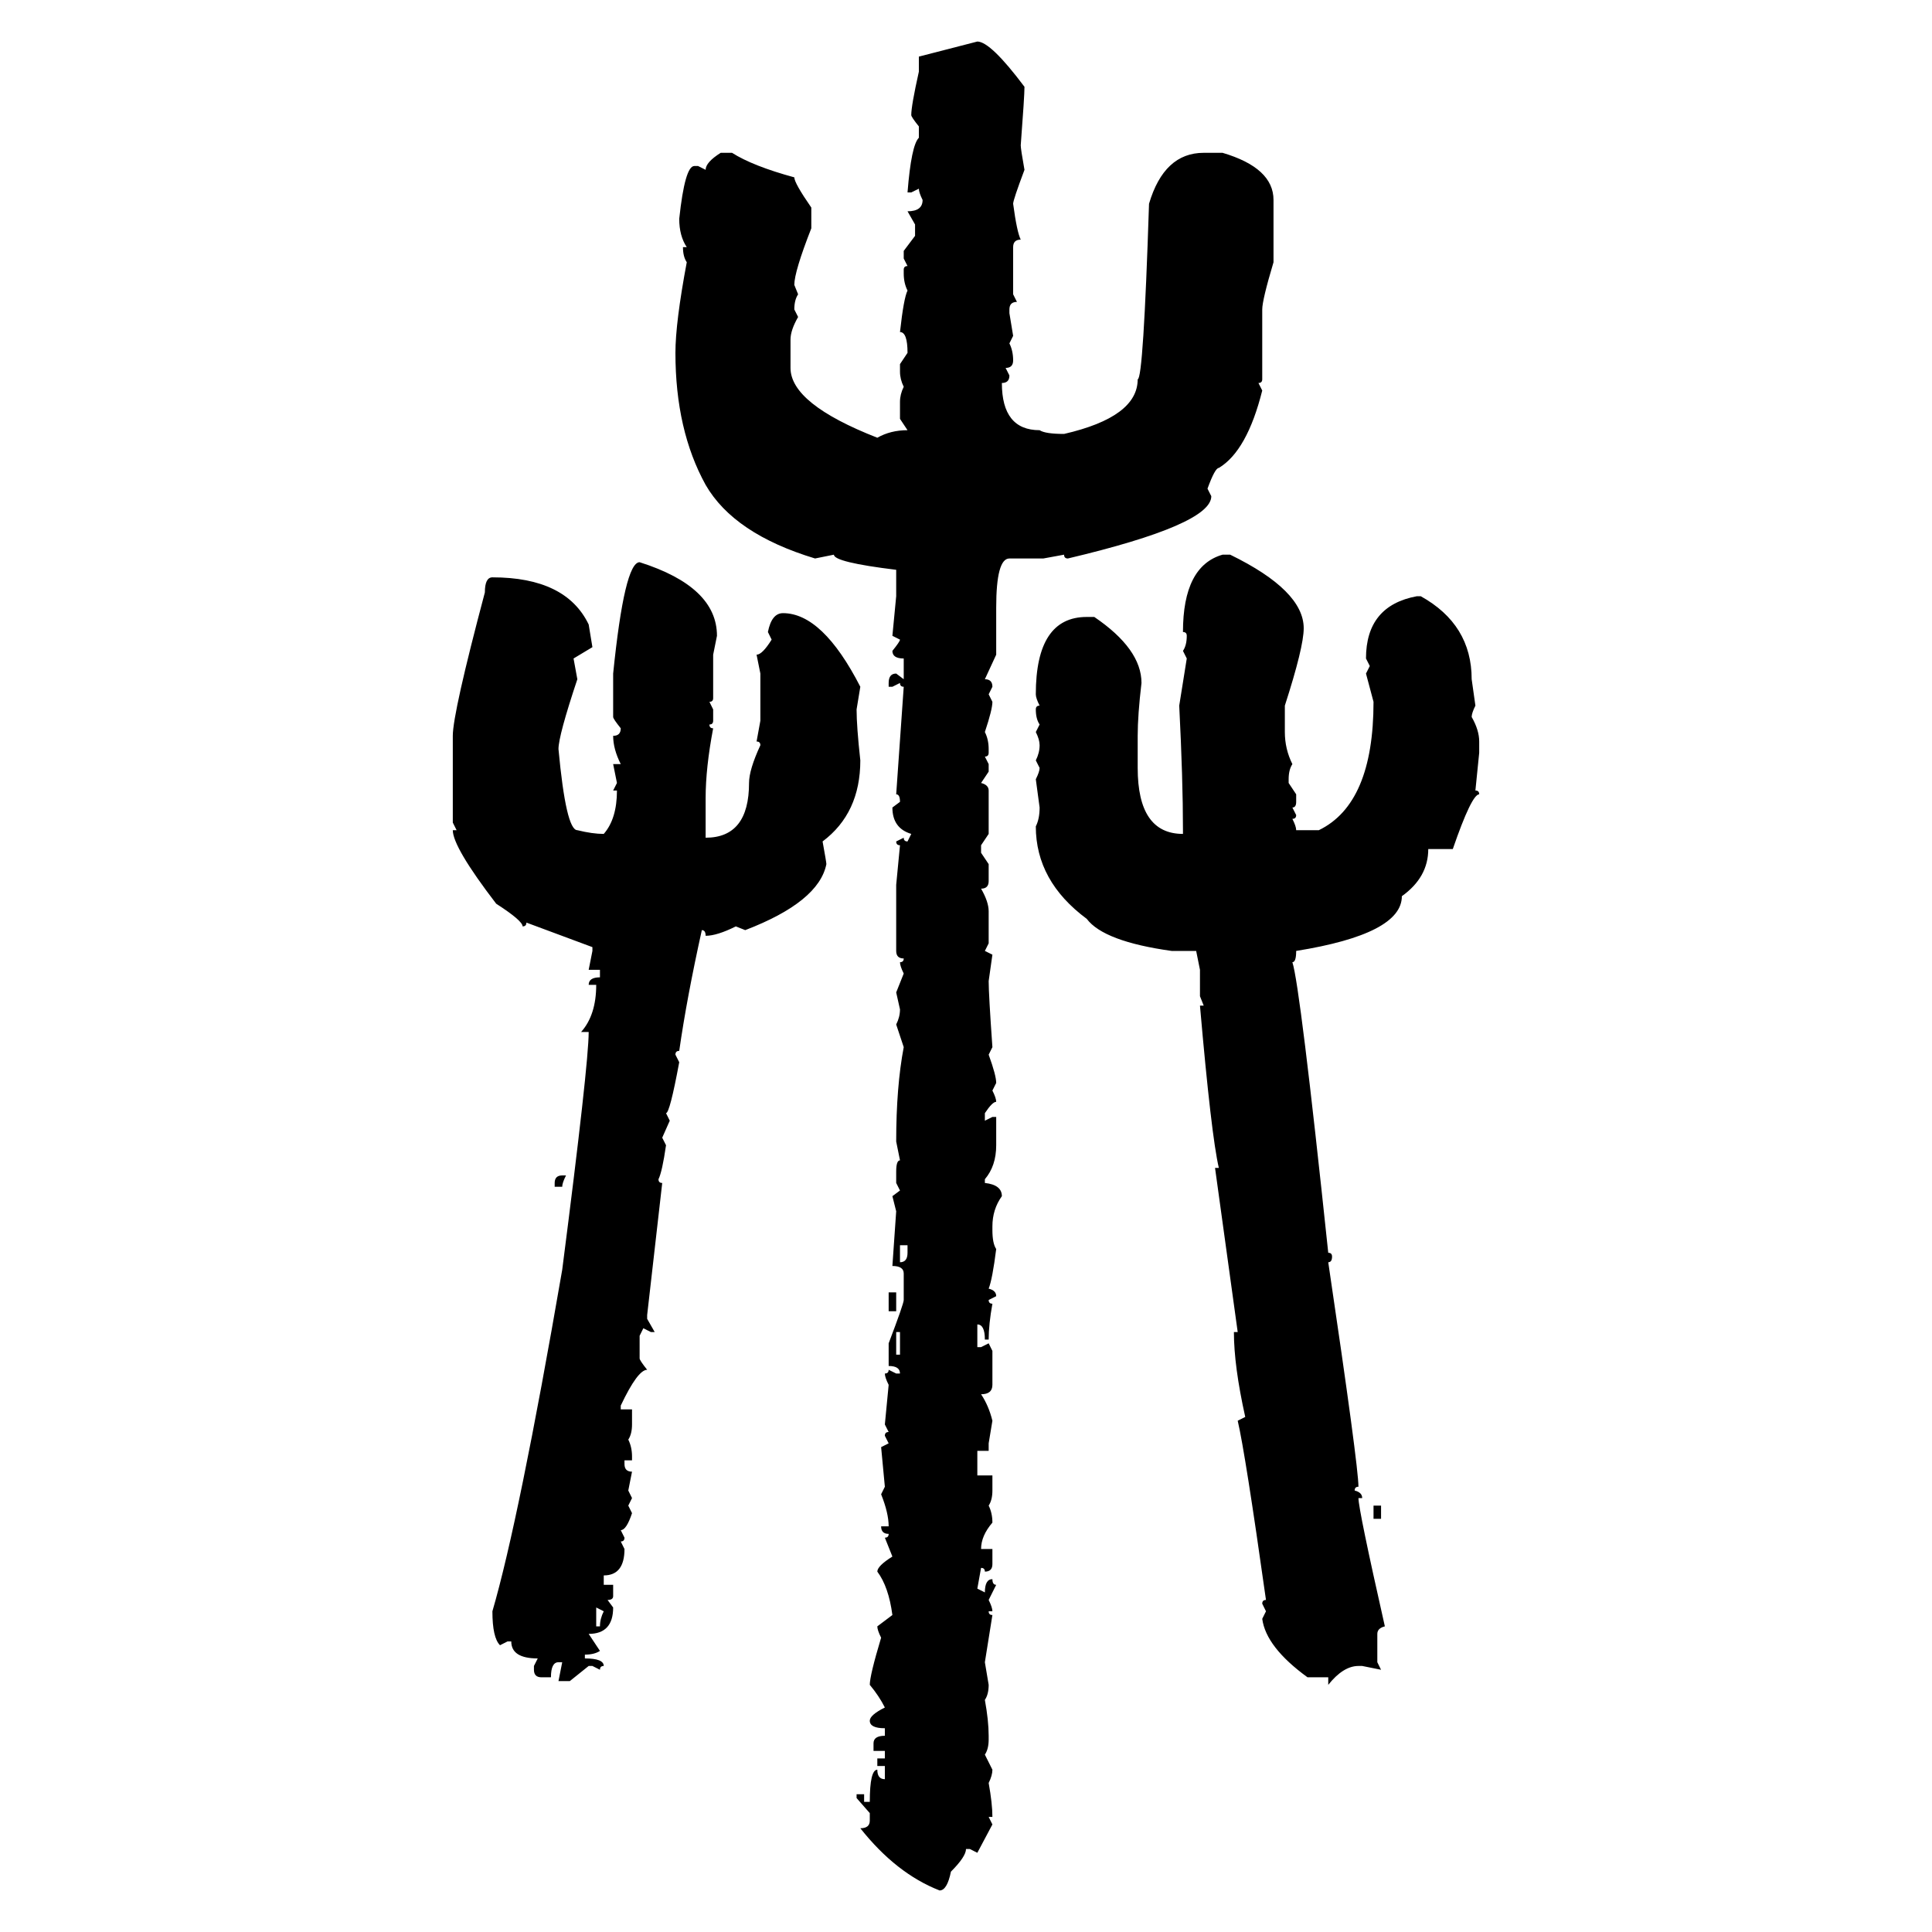<svg xmlns="http://www.w3.org/2000/svg" xmlns:xlink="http://www.w3.org/1999/xlink" width="300" height="300"><path d="M142.68 8.79L151.76 6.45Q153.81 6.45 159.08 13.48L159.08 13.48Q159.08 14.94 158.50 22.56L158.50 22.56Q158.50 23.14 159.08 26.37L159.08 26.37Q157.32 31.05 157.32 31.64L157.32 31.64Q157.91 36.04 158.50 37.21L158.50 37.21Q157.32 37.21 157.32 38.38L157.32 38.38L157.32 45.70L157.91 46.88Q156.74 46.88 156.74 48.05L156.74 48.05L156.74 48.63L157.32 52.15L156.74 53.32Q157.32 54.49 157.32 55.96L157.32 55.96Q157.32 57.13 156.15 57.13L156.15 57.13L156.74 58.30Q156.74 59.47 155.57 59.47L155.57 59.47Q155.57 66.80 161.43 66.80L161.43 66.80Q162.30 67.38 165.23 67.38L165.23 67.38Q176.66 64.75 176.66 58.89L176.66 58.89Q177.54 58.89 178.42 31.64L178.42 31.64Q180.76 23.73 186.91 23.73L186.91 23.73L189.84 23.73Q197.75 26.07 197.75 31.05L197.75 31.05L197.75 40.72Q196.00 46.58 196.00 48.05L196.00 48.05L196.00 58.89Q196.00 59.47 195.41 59.47L195.41 59.47L196.00 60.64Q193.65 70.02 189.26 72.66L189.26 72.66Q188.67 72.66 187.50 75.88L187.50 75.88L188.09 77.05Q188.09 81.45 165.82 86.72L165.82 86.72Q165.23 86.72 165.23 86.13L165.23 86.13L162.01 86.72L156.74 86.72Q154.69 86.72 154.69 94.34L154.69 94.34L154.69 101.66L152.93 105.47Q154.10 105.47 154.10 106.64L154.10 106.64L153.52 107.81L154.10 108.98Q154.10 110.16 152.93 113.67L152.93 113.67Q153.52 114.84 153.52 116.31L153.52 116.31L153.52 116.89Q153.52 117.48 152.93 117.48L152.93 117.48L153.52 118.65L153.52 119.82L152.34 121.58Q153.52 121.88 153.52 122.75L153.52 122.75L153.52 129.49L152.34 131.25L152.34 132.42L153.52 134.18L153.52 136.82Q153.52 137.99 152.34 137.99L152.34 137.99Q153.52 140.04 153.52 141.50L153.52 141.50L153.52 146.48L152.93 147.66L154.10 148.24L153.52 152.34Q153.52 154.39 154.10 162.60L154.10 162.60L153.52 163.77Q154.69 166.99 154.69 168.16L154.69 168.16L154.10 169.34Q154.69 170.51 154.69 171.09L154.69 171.09Q154.10 171.09 152.93 172.85L152.93 172.85L152.93 174.02L154.10 173.44L154.69 173.44L154.69 177.83Q154.69 181.05 152.93 183.11L152.93 183.11L152.93 183.69Q155.57 183.98 155.57 185.74L155.57 185.74Q154.10 187.79 154.10 190.43L154.10 190.43L154.10 191.02Q154.10 193.07 154.69 193.95L154.69 193.95Q154.10 198.63 153.52 200.10L153.52 200.10Q154.69 200.39 154.69 201.27L154.69 201.27L153.52 201.86Q153.52 202.44 154.10 202.44L154.10 202.44Q153.52 205.66 153.52 208.01L153.52 208.01L152.93 208.01Q152.93 205.66 151.76 205.66L151.76 205.66L151.76 209.18L152.34 209.18L153.52 208.59L154.10 209.77L154.10 215.04Q154.10 216.50 152.34 216.50L152.34 216.50Q153.52 218.26 154.10 220.61L154.10 220.61L153.52 224.12L153.52 225.29L151.76 225.29L151.76 229.10L154.10 229.10L154.10 231.45Q154.10 232.91 153.52 233.79L153.52 233.79Q154.10 234.96 154.10 236.43L154.10 236.43Q152.34 238.48 152.34 240.53L152.34 240.53L154.10 240.53L154.10 242.87Q154.10 244.04 152.93 244.04L152.93 244.04Q152.93 243.46 152.34 243.46L152.34 243.46L151.76 246.68L152.93 247.27Q152.93 245.21 154.10 245.21L154.10 245.21Q154.10 246.09 154.69 246.09L154.69 246.09L153.52 248.44Q154.10 249.61 154.10 250.20L154.10 250.20L153.52 250.20Q153.52 250.78 154.10 250.78L154.10 250.78L152.93 258.11L153.52 261.62Q153.52 263.09 152.93 263.96L152.93 263.96Q153.52 267.19 153.52 269.53L153.52 269.53L153.52 270.12Q153.52 271.58 152.93 272.46L152.93 272.46L154.10 274.80Q154.10 275.68 153.52 276.86L153.52 276.86Q154.10 280.08 154.10 282.13L154.10 282.13L153.52 282.13L154.10 283.30L151.76 287.70L150.59 287.11L150 287.11Q150 288.28 147.66 290.63L147.66 290.63Q147.07 293.55 145.90 293.55L145.90 293.55Q139.16 290.92 133.59 283.89L133.59 283.89Q135.06 283.89 135.06 282.71L135.06 282.71L135.06 281.54L133.01 279.20L133.01 278.61L134.18 278.61L134.18 279.79L135.06 279.79Q135.06 274.80 136.23 274.80L136.23 274.80Q136.23 276.27 137.40 276.27L137.40 276.27L137.40 274.22L136.23 274.22L136.23 273.05L137.40 273.05L137.40 271.88L135.64 271.88L135.64 270.70Q135.64 269.53 137.40 269.53L137.40 269.53L137.40 268.36Q135.06 268.36 135.06 267.19L135.06 267.19Q135.06 266.31 137.40 265.14L137.40 265.14Q136.52 263.38 135.06 261.62L135.06 261.62Q135.06 260.16 136.82 254.30L136.82 254.30Q136.23 253.13 136.23 252.54L136.23 252.54L138.57 250.78Q137.99 246.39 136.23 244.04L136.23 244.04Q136.23 243.16 138.57 241.70L138.57 241.70L137.40 238.77Q137.99 238.77 137.99 238.18L137.99 238.18Q136.82 238.18 136.82 237.01L136.82 237.01L137.99 237.01Q137.99 234.96 136.82 232.03L136.82 232.03L137.40 230.86L136.82 224.71L137.99 224.12L137.40 222.95Q137.40 222.36 137.99 222.36L137.99 222.36L137.40 221.19L137.99 215.04Q137.40 213.87 137.40 213.28L137.40 213.28Q137.99 213.28 137.99 212.70L137.99 212.70L139.16 213.28L139.75 213.28Q139.75 212.11 137.99 212.11L137.99 212.11L137.99 208.59Q140.33 202.44 140.33 201.86L140.33 201.86L140.33 197.75Q140.33 196.58 138.57 196.58L138.57 196.58L139.16 188.09L138.57 185.74L139.75 184.86L139.16 183.69L139.16 181.93Q139.16 180.18 139.75 180.18L139.75 180.18L139.16 177.25Q139.16 168.75 140.33 162.60L140.33 162.60L139.16 159.08Q139.75 157.91 139.75 156.74L139.75 156.74L139.16 154.10L140.33 151.17Q139.75 150 139.75 149.41L139.75 149.41Q140.33 149.41 140.33 148.83L140.33 148.83Q139.16 148.83 139.16 147.66L139.16 147.66L139.16 137.40L139.75 131.25Q139.16 131.25 139.16 130.66L139.16 130.66L140.33 130.08Q140.33 130.66 140.92 130.66L140.92 130.66L141.50 129.49Q138.57 128.61 138.57 125.39L138.57 125.39L139.75 124.51Q139.75 123.34 139.16 123.34L139.16 123.34L140.33 106.64Q139.75 106.64 139.75 106.05L139.75 106.05L138.57 106.64L137.99 106.64L137.99 106.05Q137.99 104.59 139.16 104.59L139.16 104.59L140.33 105.47L140.33 102.25Q138.57 102.25 138.57 101.07L138.57 101.07Q139.75 99.61 139.75 99.32L139.75 99.32L138.57 98.73L139.16 92.58L139.16 88.48Q129.49 87.30 129.49 86.13L129.49 86.13L126.56 86.72Q113.96 82.91 109.57 75.29L109.57 75.29Q104.88 66.80 104.88 54.79L104.88 54.79Q104.88 50.10 106.64 40.72L106.64 40.72Q106.05 39.84 106.05 38.38L106.05 38.38L106.64 38.38Q105.47 36.62 105.47 33.98L105.47 33.98Q106.35 25.78 107.81 25.78L107.81 25.78L108.40 25.78L109.57 26.37Q109.57 25.20 111.91 23.73L111.91 23.73L113.67 23.73Q116.89 25.78 123.34 27.54L123.34 27.54Q123.34 28.42 125.98 32.23L125.98 32.23L125.98 35.45Q123.34 42.19 123.34 44.24L123.34 44.24L123.93 45.70Q123.34 46.58 123.34 48.05L123.34 48.05L123.93 49.22Q122.75 51.27 122.75 52.73L122.75 52.73L122.75 57.13Q122.75 62.70 136.23 67.97L136.23 67.97Q138.28 66.80 140.92 66.80L140.92 66.80L139.75 65.04L139.75 62.40Q139.75 61.23 140.33 60.06L140.33 60.06Q139.75 58.89 139.75 57.71L139.75 57.71L139.75 56.54L140.92 54.79Q140.92 51.56 139.75 51.56L139.75 51.56Q140.33 46.29 140.92 45.12L140.92 45.12Q140.33 43.95 140.33 42.48L140.33 42.48L140.33 41.89Q140.33 41.31 140.92 41.31L140.92 41.31L140.33 40.14L140.33 38.96L142.09 36.62L142.09 34.86L140.92 32.81Q143.26 32.81 143.26 31.05L143.26 31.05Q142.68 29.88 142.68 29.30L142.68 29.30L141.50 29.88L140.92 29.88Q141.50 22.56 142.68 21.39L142.68 21.39L142.68 19.63Q141.50 18.16 141.50 17.87L141.50 17.87Q141.50 16.41 142.68 11.13L142.68 11.13L142.68 8.79ZM189.84 86.13L189.84 86.13L191.02 86.13Q202.44 91.70 202.44 97.56L202.44 97.56Q202.44 100.49 199.51 109.57L199.51 109.57L199.51 113.67Q199.51 116.31 200.68 118.65L200.68 118.65Q200.10 119.53 200.10 121.00L200.10 121.00L200.10 121.58L201.27 123.34L201.27 124.51Q201.27 125.39 200.68 125.39L200.68 125.39L201.27 126.56Q201.27 127.15 200.68 127.15L200.68 127.15Q201.27 128.32 201.27 128.91L201.27 128.91L204.79 128.91Q213.28 124.80 213.28 108.98L213.28 108.98L212.11 104.59L212.70 103.42L212.11 102.25Q212.11 94.04 220.02 92.58L220.02 92.58L220.61 92.58Q228.52 96.97 228.52 105.47L228.52 105.47L229.10 109.57Q228.52 110.74 228.52 111.33L228.52 111.33Q229.69 113.38 229.69 115.14L229.69 115.14L229.69 116.89L229.10 122.75Q229.69 122.75 229.69 123.34L229.69 123.34Q228.52 123.34 225.59 131.84L225.59 131.84L221.78 131.84Q221.78 136.23 217.68 139.16L217.68 139.16Q217.68 145.02 201.27 147.66L201.27 147.66Q201.27 149.41 200.68 149.41L200.68 149.41Q201.86 152.93 206.25 194.53L206.25 194.53Q206.84 194.53 206.84 195.12L206.84 195.12Q206.84 196.00 206.25 196.00L206.25 196.00Q210.94 227.64 210.94 230.86L210.94 230.86Q210.35 230.86 210.35 231.45L210.35 231.45Q211.52 231.74 211.52 232.62L211.52 232.62L210.94 232.62Q210.94 234.38 215.04 252.54L215.04 252.54Q213.87 252.83 213.87 253.71L213.87 253.71L213.87 258.11L214.45 259.28L211.52 258.69L210.94 258.69Q208.59 258.69 206.25 261.62L206.25 261.62L206.25 260.45L203.03 260.45Q196.58 255.76 196.00 251.37L196.00 251.37L196.58 250.20L196.00 249.02Q196.00 248.44 196.58 248.44L196.58 248.44Q193.36 225.59 192.19 220.61L192.19 220.61L193.36 220.02Q191.60 212.11 191.60 206.84L191.60 206.84L192.19 206.84L188.67 181.35L189.26 181.35Q188.09 176.37 186.33 156.15L186.33 156.15L186.91 156.15L186.33 154.69L186.33 150.59L185.74 147.66L181.93 147.66Q171.39 146.19 168.75 142.68L168.75 142.68Q160.84 136.82 160.84 128.32L160.84 128.32Q161.43 127.15 161.43 125.39L161.43 125.39L160.84 121.00Q161.43 119.82 161.43 119.24L161.43 119.24L160.84 118.07Q161.43 116.89 161.43 115.72L161.43 115.72Q161.43 114.84 160.84 113.67L160.84 113.67L161.43 112.50Q160.84 111.62 160.84 110.16L160.84 110.16Q160.84 109.57 161.43 109.57L161.43 109.57Q160.84 108.40 160.84 107.81L160.84 107.81Q160.84 95.80 168.75 95.80L168.75 95.80L169.92 95.80Q177.25 100.78 177.25 106.05L177.25 106.05Q176.66 111.04 176.66 114.26L176.66 114.26L176.66 119.24Q176.66 129.49 183.69 129.49L183.69 129.49L183.69 128.91Q183.69 121.00 183.11 109.57L183.11 109.57L184.28 102.25L183.69 101.07Q184.28 100.20 184.28 98.73L184.28 98.73Q184.28 98.14 183.69 98.14L183.69 98.14Q183.69 87.89 189.84 86.13ZM99.32 87.30L99.32 87.30Q111.33 91.11 111.33 98.73L111.33 98.73L110.74 101.66L110.74 108.40Q110.74 108.98 110.16 108.98L110.16 108.98L110.74 110.16L110.74 111.91Q110.74 112.50 110.16 112.50L110.16 112.50Q110.16 113.09 110.74 113.09L110.74 113.09Q109.57 119.24 109.57 123.93L109.57 123.93L109.57 130.08Q116.31 130.08 116.31 121.58L116.31 121.58Q116.31 119.53 118.07 115.72L118.07 115.72Q118.07 115.14 117.48 115.14L117.48 115.14L118.07 111.91L118.07 104.59L117.48 101.66Q118.36 101.66 119.82 99.32L119.82 99.32L119.24 98.14Q119.82 95.21 121.58 95.21L121.58 95.21Q127.73 95.21 133.59 106.64L133.59 106.64L133.01 110.16Q133.01 112.79 133.59 118.07L133.59 118.07Q133.59 126.27 127.73 130.66L127.73 130.66Q128.32 133.89 128.32 134.18L128.32 134.18Q127.15 140.04 115.72 144.43L115.72 144.43L114.26 143.85Q111.33 145.31 109.57 145.31L109.57 145.31Q109.57 144.43 108.98 144.43L108.98 144.43Q106.64 154.98 105.47 163.18L105.47 163.18Q104.88 163.18 104.88 163.77L104.88 163.77L105.47 164.94Q104.00 172.85 103.42 172.85L103.42 172.85L104.00 174.02L102.83 176.66L103.42 177.83Q102.83 181.93 102.25 183.11L102.25 183.11Q102.25 183.69 102.83 183.69L102.83 183.69L100.49 204.20L100.49 204.79L101.66 206.84L101.07 206.84L99.90 206.25L99.32 207.42L99.32 210.94Q99.32 211.23 100.49 212.70L100.49 212.70Q99.02 212.70 96.39 218.26L96.39 218.26L96.39 218.85L98.14 218.85L98.14 221.19Q98.14 222.66 97.56 223.54L97.56 223.54Q98.14 224.71 98.14 226.17L98.14 226.17L98.14 226.76L96.97 226.76L96.97 227.34Q96.97 228.52 98.14 228.52L98.14 228.52L97.56 231.45L98.14 232.62L97.56 233.79L98.14 234.96Q97.27 237.60 96.39 237.60L96.39 237.60L96.97 238.77Q96.97 239.36 96.39 239.36L96.39 239.36L96.97 240.53Q96.97 244.63 93.75 244.63L93.75 244.63L93.75 246.09L95.21 246.09L95.21 247.85Q95.21 248.44 94.34 248.44L94.34 248.44L95.21 249.61Q95.21 253.71 91.41 253.71L91.41 253.71L93.16 256.35Q92.29 256.93 90.82 256.93L90.82 256.93L90.82 257.52Q93.75 257.52 93.75 258.69L93.75 258.69Q93.16 258.69 93.16 259.28L93.16 259.28L91.99 258.69L91.41 258.69L88.48 261.04L86.72 261.04L87.30 258.11L86.72 258.11Q85.55 258.11 85.55 260.45L85.55 260.45L84.08 260.45Q82.91 260.45 82.91 259.28L82.91 259.28L82.91 258.69L83.50 257.52Q79.39 257.52 79.39 254.88L79.39 254.88L78.81 254.88L77.64 255.47Q76.46 254.30 76.46 250.20L76.46 250.20Q80.57 236.13 87.30 197.17L87.30 197.17Q91.41 165.23 91.41 160.25L91.41 160.25L90.23 160.25Q92.58 157.62 92.58 152.93L92.58 152.93L91.41 152.93Q91.41 151.76 93.16 151.76L93.16 151.76L93.16 150.59L91.41 150.59L91.99 147.66L91.99 147.07L81.74 143.26Q81.74 143.85 81.15 143.85L81.15 143.85Q81.15 142.97 77.05 140.33L77.05 140.33Q70.31 131.54 70.31 128.91L70.31 128.91L70.90 128.91L70.31 127.73L70.31 114.26Q70.31 110.74 75.29 91.99L75.29 91.99Q75.29 89.65 76.46 89.65L76.46 89.65Q87.89 89.65 91.41 96.97L91.41 96.97L91.99 100.49L89.06 102.25L89.65 105.47Q86.72 114.26 86.72 116.31L86.72 116.31Q87.89 128.91 89.65 128.91L89.65 128.91Q91.99 129.49 93.75 129.49L93.75 129.49Q95.80 127.15 95.80 122.75L95.80 122.75L95.21 122.75L95.80 121.58L95.21 118.65L96.39 118.65Q95.21 116.31 95.21 114.26L95.21 114.26Q96.39 114.26 96.39 113.09L96.39 113.09Q95.21 111.62 95.21 111.33L95.21 111.33L95.21 104.59Q96.97 87.30 99.32 87.30ZM87.30 182.52L87.30 182.52L87.89 182.52Q87.30 183.69 87.30 184.28L87.30 184.28L86.13 184.28L86.13 183.69Q86.13 182.52 87.30 182.52ZM140.92 193.36L139.75 193.36L139.75 196.00Q140.92 196.00 140.92 194.53L140.92 194.53L140.92 193.36ZM137.99 203.61L137.99 200.68L139.16 200.68L139.16 203.61L137.99 203.61ZM139.75 206.84L139.16 206.84L139.16 210.35L139.75 210.35L139.75 206.84ZM213.28 235.84L213.28 233.79L214.45 233.79L214.45 235.84L213.28 235.84ZM93.75 250.20L92.58 249.61L92.58 252.54L93.16 252.54Q93.16 251.37 93.75 250.20L93.75 250.20Z"/></svg>